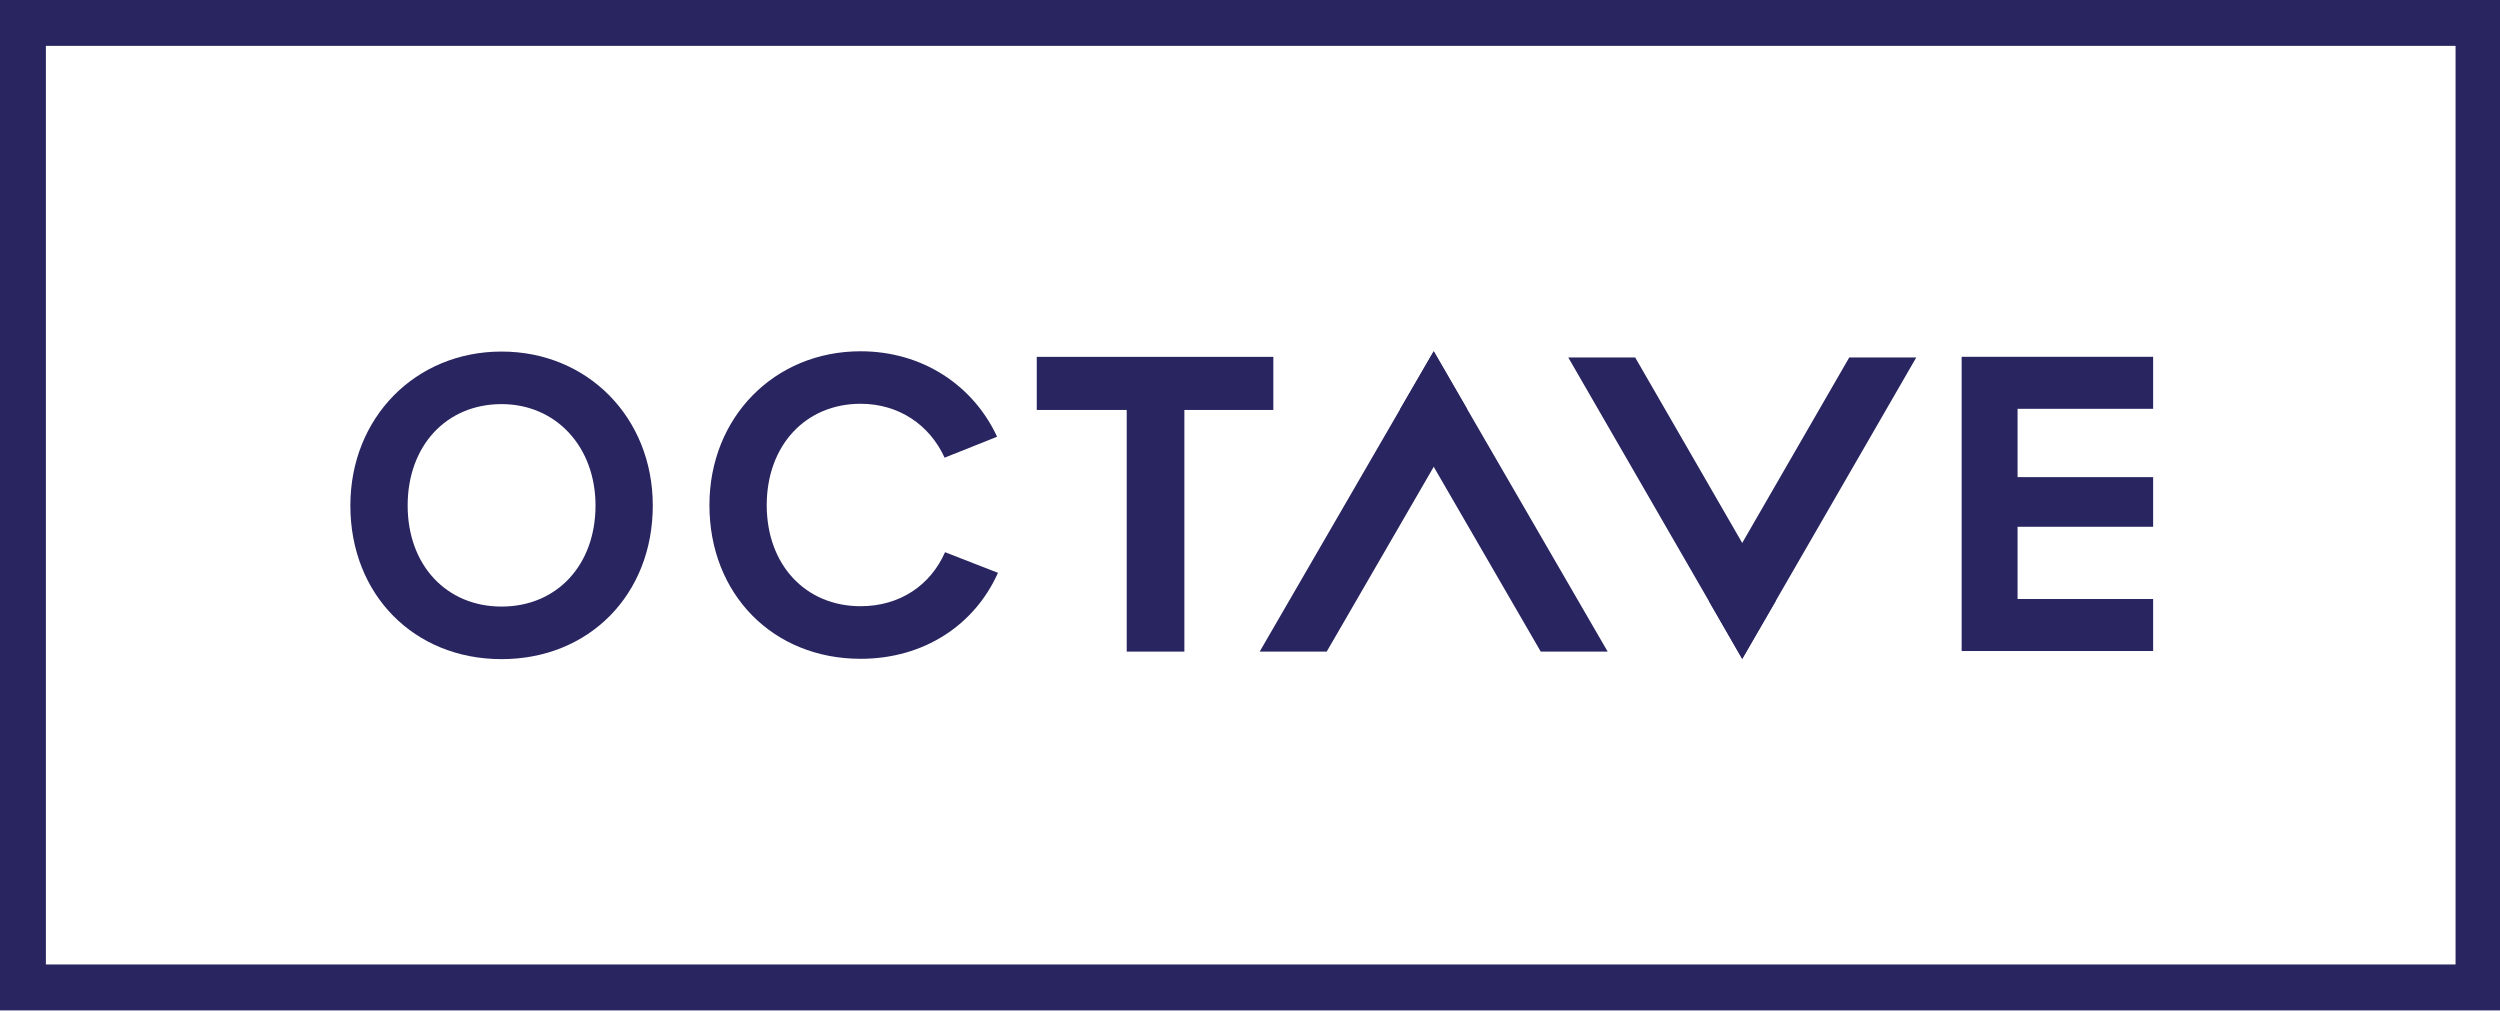 <?xml version="1.0" encoding="UTF-8"?> <svg xmlns="http://www.w3.org/2000/svg" xmlns:xlink="http://www.w3.org/1999/xlink" id="a" viewBox="0 0 700 283"><defs><clipPath id="c"><rect y="0" width="700.402" height="282.906" fill="none" stroke-width="0"></rect></clipPath><clipPath id="d"><rect y="0" width="700.402" height="282.905" fill="none" stroke-width="0"></rect></clipPath></defs><g id="b"><g clip-path="url(#c)"><polygon points="331.626 114.788 331.626 182.449 315.48 182.449 315.48 114.788 290.292 114.788 290.292 99.919 356.534 99.919 356.534 114.788 331.626 114.788" fill="#282560" stroke-width="0"></polygon><g clip-path="url(#d)"><path d="M140.441,184.557c24.53,0,42.34-18.087,42.34-43.008,0-24.579-18.204-43.112-42.34-43.112s-42.34,18.533-42.34,43.112c0,24.92,17.807,43.008,42.34,43.008M114.143,141.549c0-16.721,10.814-28.397,26.299-28.397,15.238,0,26.302,11.943,26.302,28.397,0,16.657-10.817,28.289-26.302,28.289s-26.299-11.633-26.299-28.289" fill="#282560" stroke-width="0"></path><path d="M264.612,154.612c-4.095,9.319-12.712,15.125-23.65,15.125-15.463,0-26.28-11.642-26.28-28.295s10.817-28.385,26.28-28.385c10.694,0,19.343,5.895,23.527,15.094l14.7-5.867c-6.695-14.423-20.933-23.927-38.227-23.927-24.142,0-42.322,18.518-42.322,43.085,0,24.936,17.813,43.023,42.322,43.023,17.721,0,31.932-9.442,38.47-24.077l-14.82-5.775Z" fill="#282560" stroke-width="0"></path><polygon points="410.796 114.53 401.443 130.704 371.477 182.449 352.71 182.449 392.06 114.53 401.443 98.357 410.796 114.53" fill="#282560" stroke-width="0"></polygon><polygon points="450.146 182.448 431.409 182.448 401.443 130.703 392.06 114.529 401.443 98.359 410.796 114.529 450.146 182.448" fill="#282560" stroke-width="0"></polygon><polygon points="478.467 168.256 487.82 152.026 517.786 100.094 536.553 100.094 497.203 168.256 487.82 184.488 478.467 168.256" fill="#282560" stroke-width="0"></polygon><polygon points="439.118 100.094 457.854 100.094 487.82 152.026 497.204 168.256 487.82 184.485 478.467 168.256 439.118 100.094" fill="#282560" stroke-width="0"></polygon><polygon points="602.878 167.721 564.919 167.721 564.919 147.496 602.878 147.496 602.878 133.596 564.919 133.596 564.919 114.466 602.878 114.466 602.878 99.904 549.262 99.904 549.262 182.283 602.878 182.283 602.878 167.721" fill="#282560" stroke-width="0"></polygon><path d="M0,282.906h700.402V0H0v282.905ZM687.557,270.058H12.848V12.846h674.709v257.212Z" fill="#282560" stroke-width="0"></path></g></g></g></svg> 